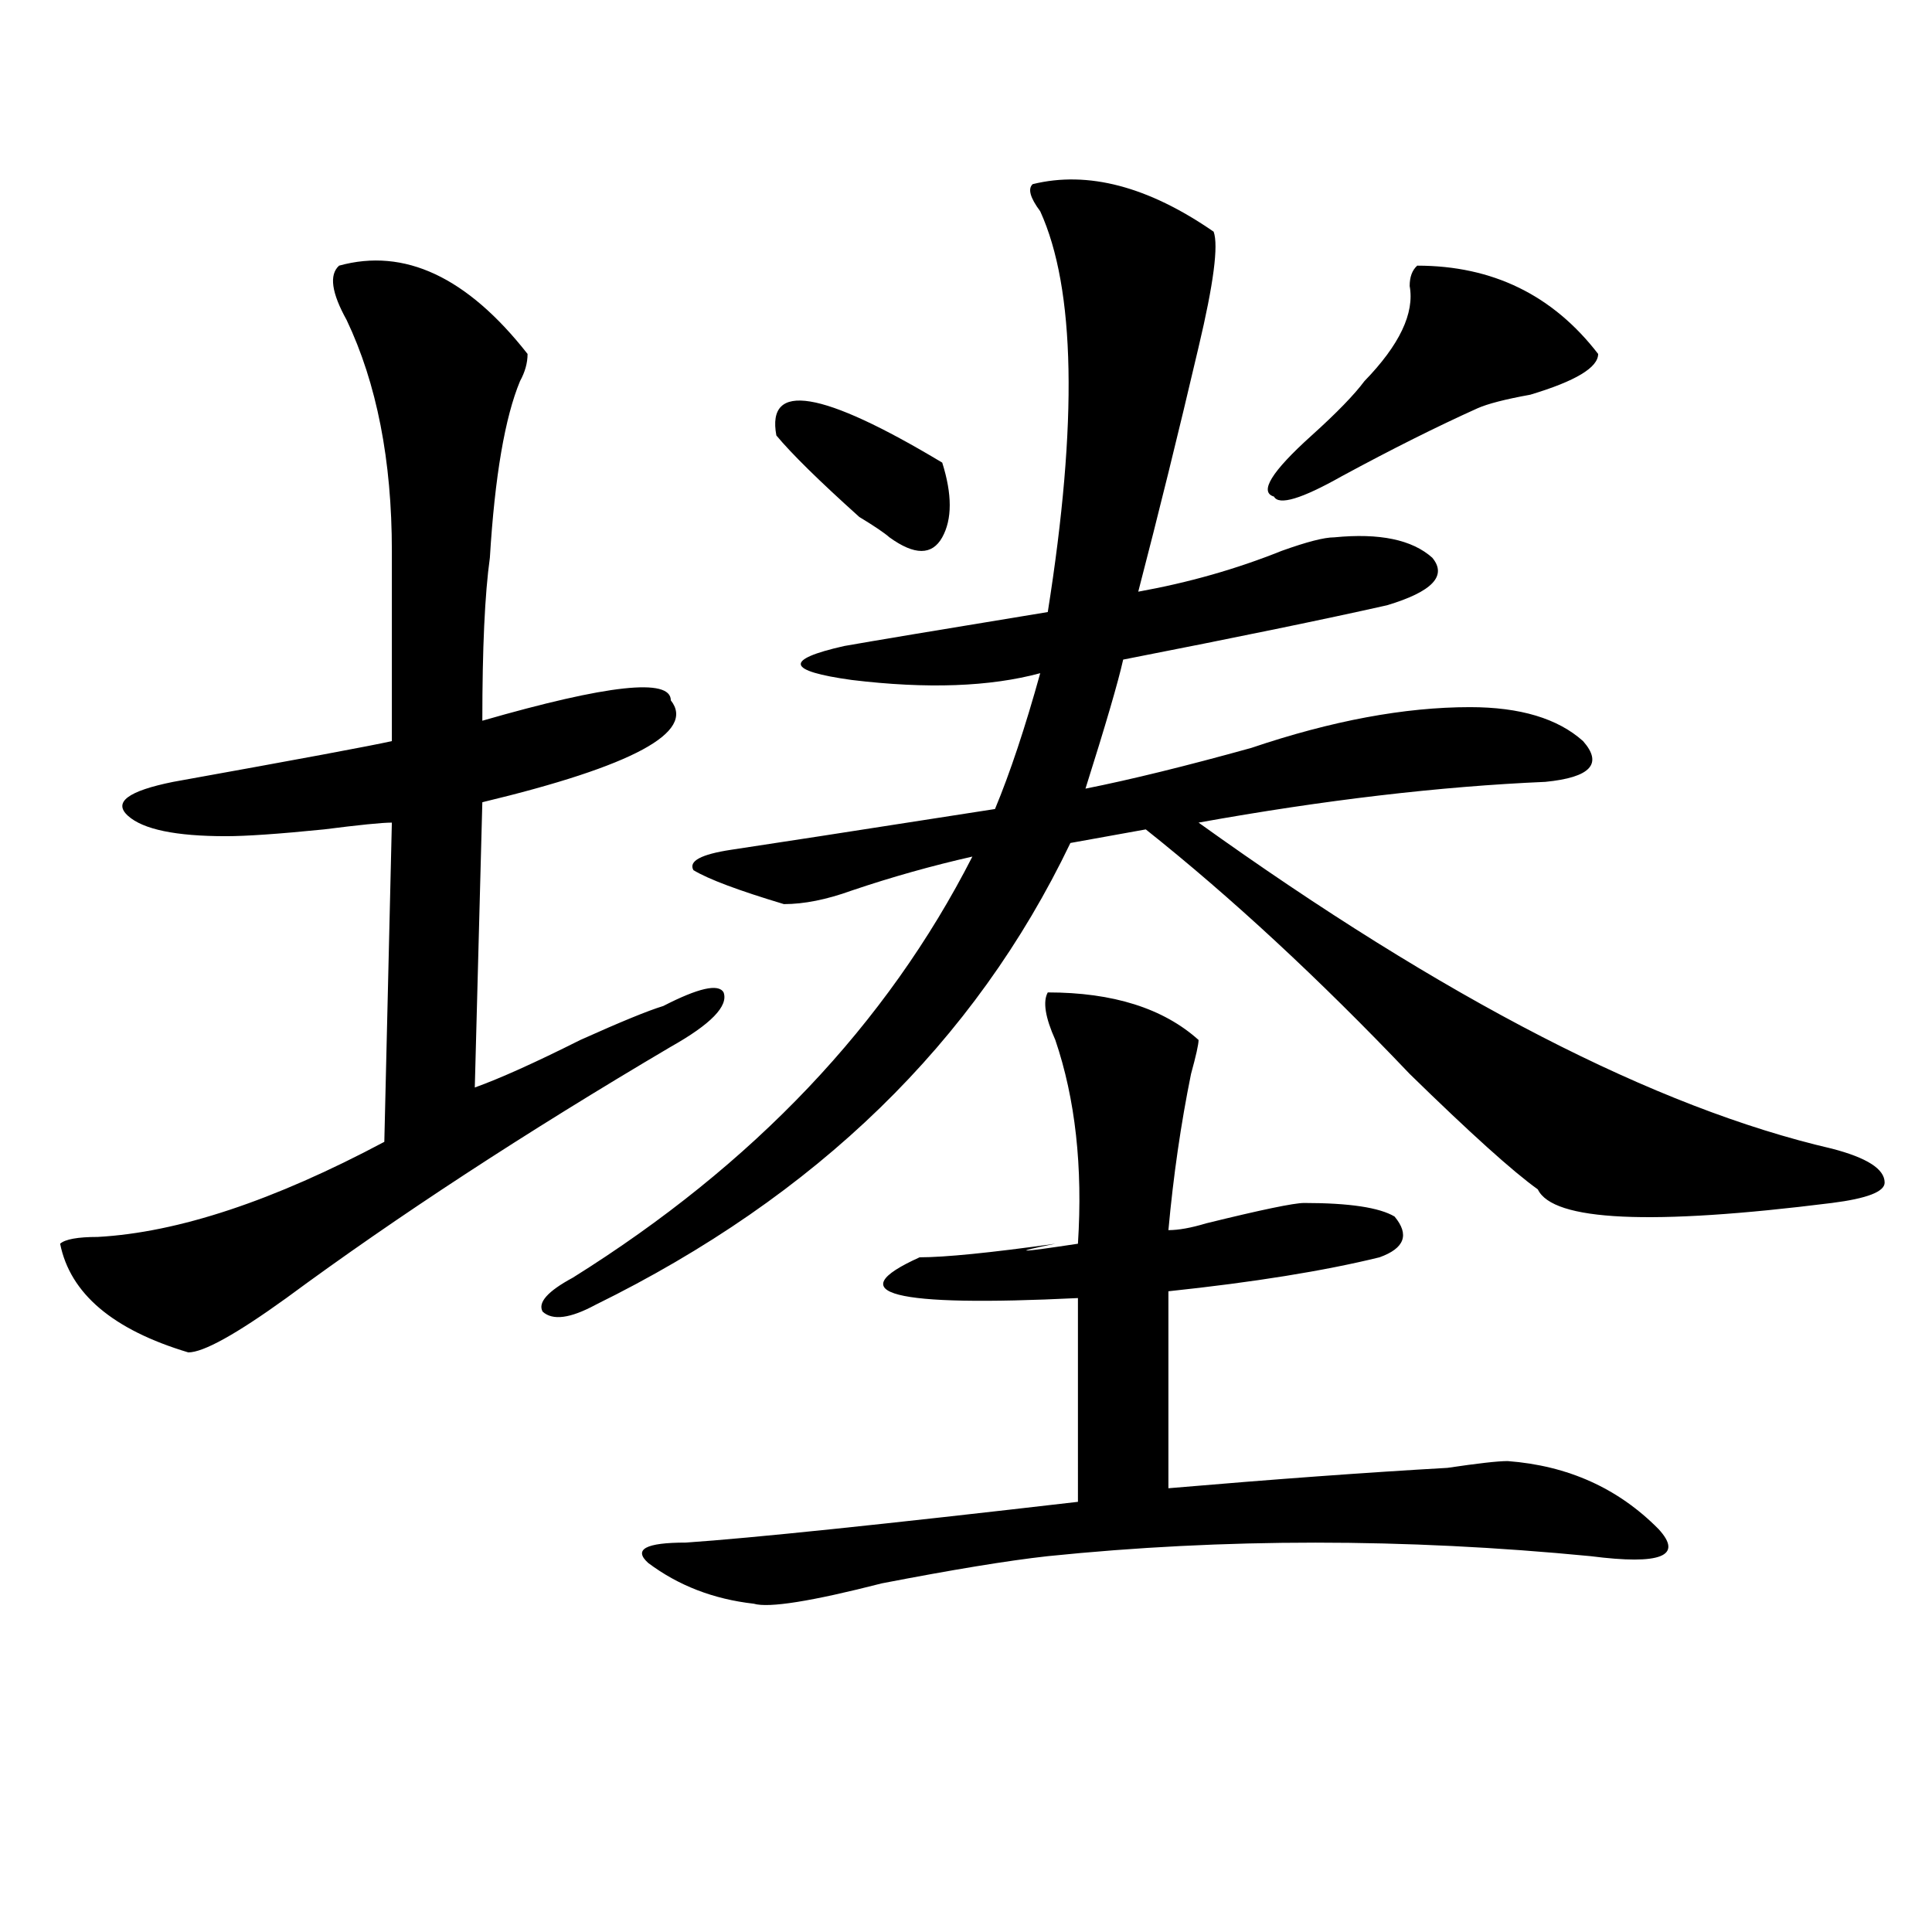 <?xml version="1.0" encoding="utf-8"?>
<!-- Generator: Adobe Illustrator 16.0.0, SVG Export Plug-In . SVG Version: 6.00 Build 0)  -->
<!DOCTYPE svg PUBLIC "-//W3C//DTD SVG 1.1//EN" "http://www.w3.org/Graphics/SVG/1.1/DTD/svg11.dtd">
<svg version="1.1" id="图层_1" xmlns="http://www.w3.org/2000/svg" xmlns:xlink="http://www.w3.org/1999/xlink" x="0px" y="0px"
	 width="1000px" height="1000px" viewBox="0 0 1000 1000" enable-background="new 0 0 1000 1000" xml:space="preserve">
<path d="M175.508,137.5c33.78-9.338,66.34,5.878,97.559,45.703c0,4.725-1.341,9.394-3.902,14.063
	c-7.805,18.787-13.048,49.219-15.609,91.406c-2.622,18.787-3.902,46.912-3.902,84.375c64.999-18.731,97.559-22.247,97.559-10.547
	c12.987,16.425-19.512,34.003-97.559,52.734l-3.902,147.656c12.987-4.669,31.219-12.854,54.633-24.609
	c20.792-9.338,35.121-15.216,42.926-17.578c18.171-9.338,28.597-11.7,31.219-7.031c2.562,7.031-6.524,16.425-27.316,28.125
	c-75.485,44.55-141.825,87.891-199.02,130.078C122.155,690.662,105.266,700,97.461,700c-39.023-11.7-61.157-30.432-66.34-56.25
	c2.562-2.307,9.085-3.516,19.512-3.516c41.585-2.307,91.034-18.731,148.289-49.219l3.902-165.234c-5.243,0-16.95,1.209-35.121,3.516
	c-23.414,2.362-40.364,3.516-50.73,3.516c-26.036,0-42.926-3.516-50.73-10.547s0-12.854,23.414-17.578
	c64.999-11.7,102.741-18.731,113.168-21.094c0-16.369,0-49.219,0-98.438c0-46.856-7.805-86.682-23.414-119.531
	C171.605,151.563,170.265,142.225,175.508,137.5z M534.523,95.313c28.597-7.031,59.815,1.209,93.656,24.609
	c2.562,7.031,0,26.972-7.805,59.766c-10.427,44.55-20.853,86.737-31.219,126.563c25.976-4.669,50.73-11.7,74.145-21.094
	c12.987-4.669,22.073-7.031,27.316-7.031c23.414-2.307,40.304,1.209,50.73,10.547c7.805,9.394,0,17.578-23.414,24.609
	c-31.219,7.031-76.767,16.425-136.582,28.125c-2.622,11.756-9.146,34.003-19.512,66.797c23.414-4.669,52.011-11.7,85.852-21.094
	c41.585-14.063,79.327-21.094,113.168-21.094c25.976,0,45.487,5.878,58.535,17.578c10.366,11.756,3.902,18.787-19.512,21.094
	c-54.633,2.362-114.509,9.394-179.508,21.094c127.437,91.406,236.702,147.656,327.797,168.75
	c18.171,4.725,27.316,10.547,27.316,17.578c0,4.725-9.146,8.24-27.316,10.547c-93.656,11.756-144.387,9.394-152.191-7.031
	c-13.048-9.338-35.121-29.278-66.34-59.766c-46.828-49.219-92.376-91.406-136.582-126.563l-39.023,7.031
	c-49.45,103.162-131.399,182.813-245.848,239.063c-13.048,7.031-22.134,8.24-27.316,3.516c-2.622-4.669,2.562-10.547,15.609-17.578
	c93.656-58.557,162.558-131.231,206.824-217.969c-20.853,4.725-41.646,10.547-62.438,17.578
	c-13.048,4.725-24.755,7.031-35.121,7.031c-23.414-7.031-39.023-12.854-46.828-17.578c-2.622-4.669,3.902-8.185,19.512-10.547
	c15.609-2.307,61.097-9.338,136.582-21.094c7.805-18.731,15.609-42.188,23.414-70.313c-26.036,7.031-58.535,8.24-97.559,3.516
	c-33.841-4.669-35.121-10.547-3.902-17.578c12.987-2.307,48.108-8.185,105.363-17.578c15.609-98.438,14.269-167.541-3.902-207.422
	C533.183,102.344,531.901,97.675,534.523,95.313z M542.328,513.672c33.78,0,59.815,8.24,78.047,24.609
	c0,2.362-1.341,8.24-3.902,17.578c-5.243,25.818-9.146,52.734-11.707,80.859c5.183,0,11.707-1.153,19.512-3.516
	c28.597-7.031,45.487-10.547,50.73-10.547c23.414,0,39.023,2.362,46.828,7.031c7.805,9.394,5.183,16.425-7.805,21.094
	c-28.657,7.031-65.06,12.909-109.266,17.578v101.953c54.633-4.669,102.741-8.185,144.387-10.547
	c15.609-2.307,25.976-3.516,31.219-3.516c31.219,2.362,57.194,14.063,78.047,35.156c12.987,14.063,1.28,18.731-35.121,14.063
	c-96.278-9.338-189.935-9.338-280.969,0c-20.853,2.307-49.45,7.031-85.852,14.063c-36.462,9.338-58.535,12.854-66.34,10.547
	c-20.853-2.362-39.023-9.394-54.633-21.094c-7.805-7.031-1.341-10.547,19.512-10.547c33.78-2.307,101.461-9.338,202.922-21.094
	V671.875c-96.278,4.725-123.595-2.307-81.949-21.094c12.987,0,36.401-2.307,70.242-7.031c-23.414,4.725-19.512,4.725,11.707,0
	c2.562-39.825-1.341-74.981-11.707-105.469C540.987,526.581,539.706,518.396,542.328,513.672z M401.844,225.391
	c-5.243-28.125,23.414-23.4,85.852,14.063c5.183,16.425,5.183,29.334,0,38.672c-5.243,9.394-14.329,9.394-27.316,0
	c-2.622-2.307-7.805-5.822-15.609-10.547C423.917,248.847,409.648,234.784,401.844,225.391z M733.543,137.5
	c39.023,0,70.242,15.271,93.656,45.703c0,7.031-11.707,14.063-35.121,21.094c-13.048,2.362-22.134,4.725-27.316,7.031
	c-20.853,9.394-44.267,21.094-70.242,35.156c-20.853,11.756-32.56,15.271-35.121,10.547c-7.805-2.307-1.341-12.854,19.512-31.641
	c12.987-11.7,22.073-21.094,27.316-28.125c18.171-18.731,25.976-35.156,23.414-49.219
	C729.641,143.378,730.921,139.862,733.543,137.5z"/>
</svg>
